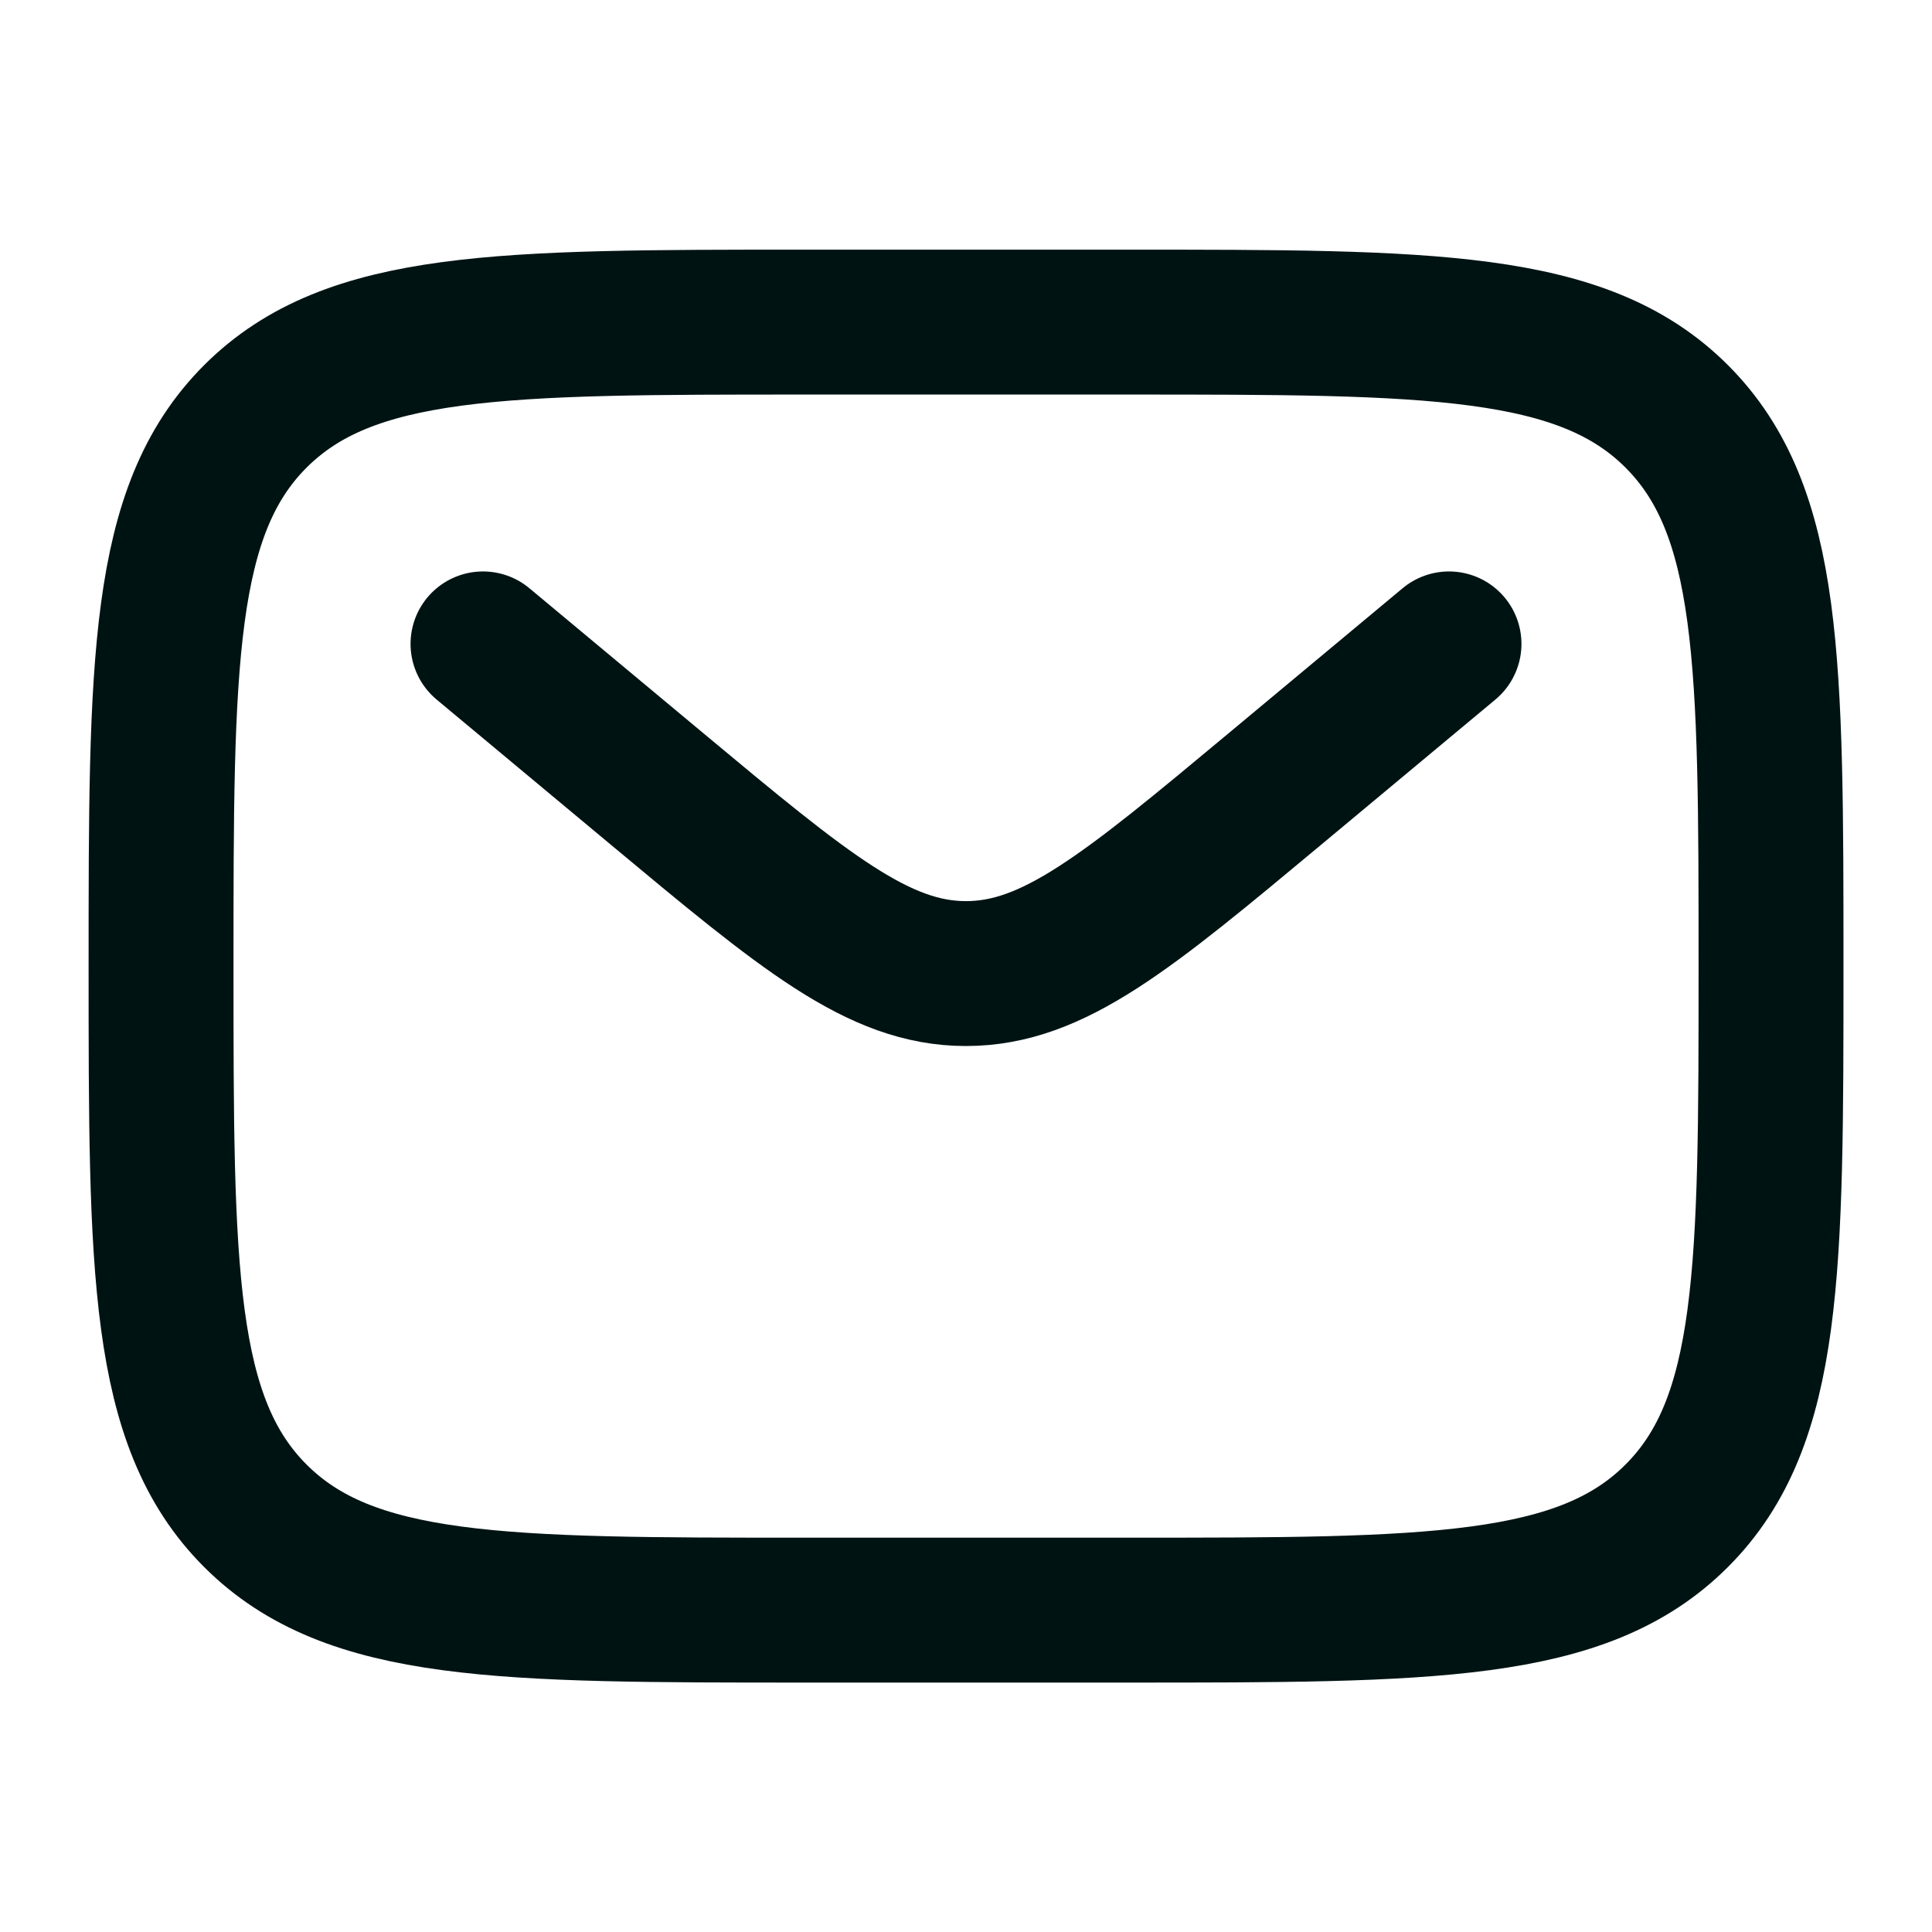 <svg width="25" height="25" viewBox="0 0 25 25" fill="none" xmlns="http://www.w3.org/2000/svg">
<path d="M2.084 12.501C2.084 8.573 2.084 6.609 3.304 5.388C4.525 4.168 6.489 4.168 10.417 4.168H14.584C18.512 4.168 20.477 4.168 21.697 5.388C22.917 6.609 22.917 8.573 22.917 12.501C22.917 16.43 22.917 18.394 21.697 19.614C20.477 20.835 18.512 20.835 14.584 20.835H10.417C6.489 20.835 4.525 20.835 3.304 19.614C2.084 18.394 2.084 16.43 2.084 12.501Z" stroke="#001313" stroke-width="1.875"/>
<path d="M6.25 8.332L8.499 10.206C10.412 11.8 11.369 12.598 12.5 12.598C13.631 12.598 14.588 11.8 16.501 10.206L18.75 8.332" stroke="#001313" stroke-width="1.875" stroke-linecap="round"/>
</svg>
